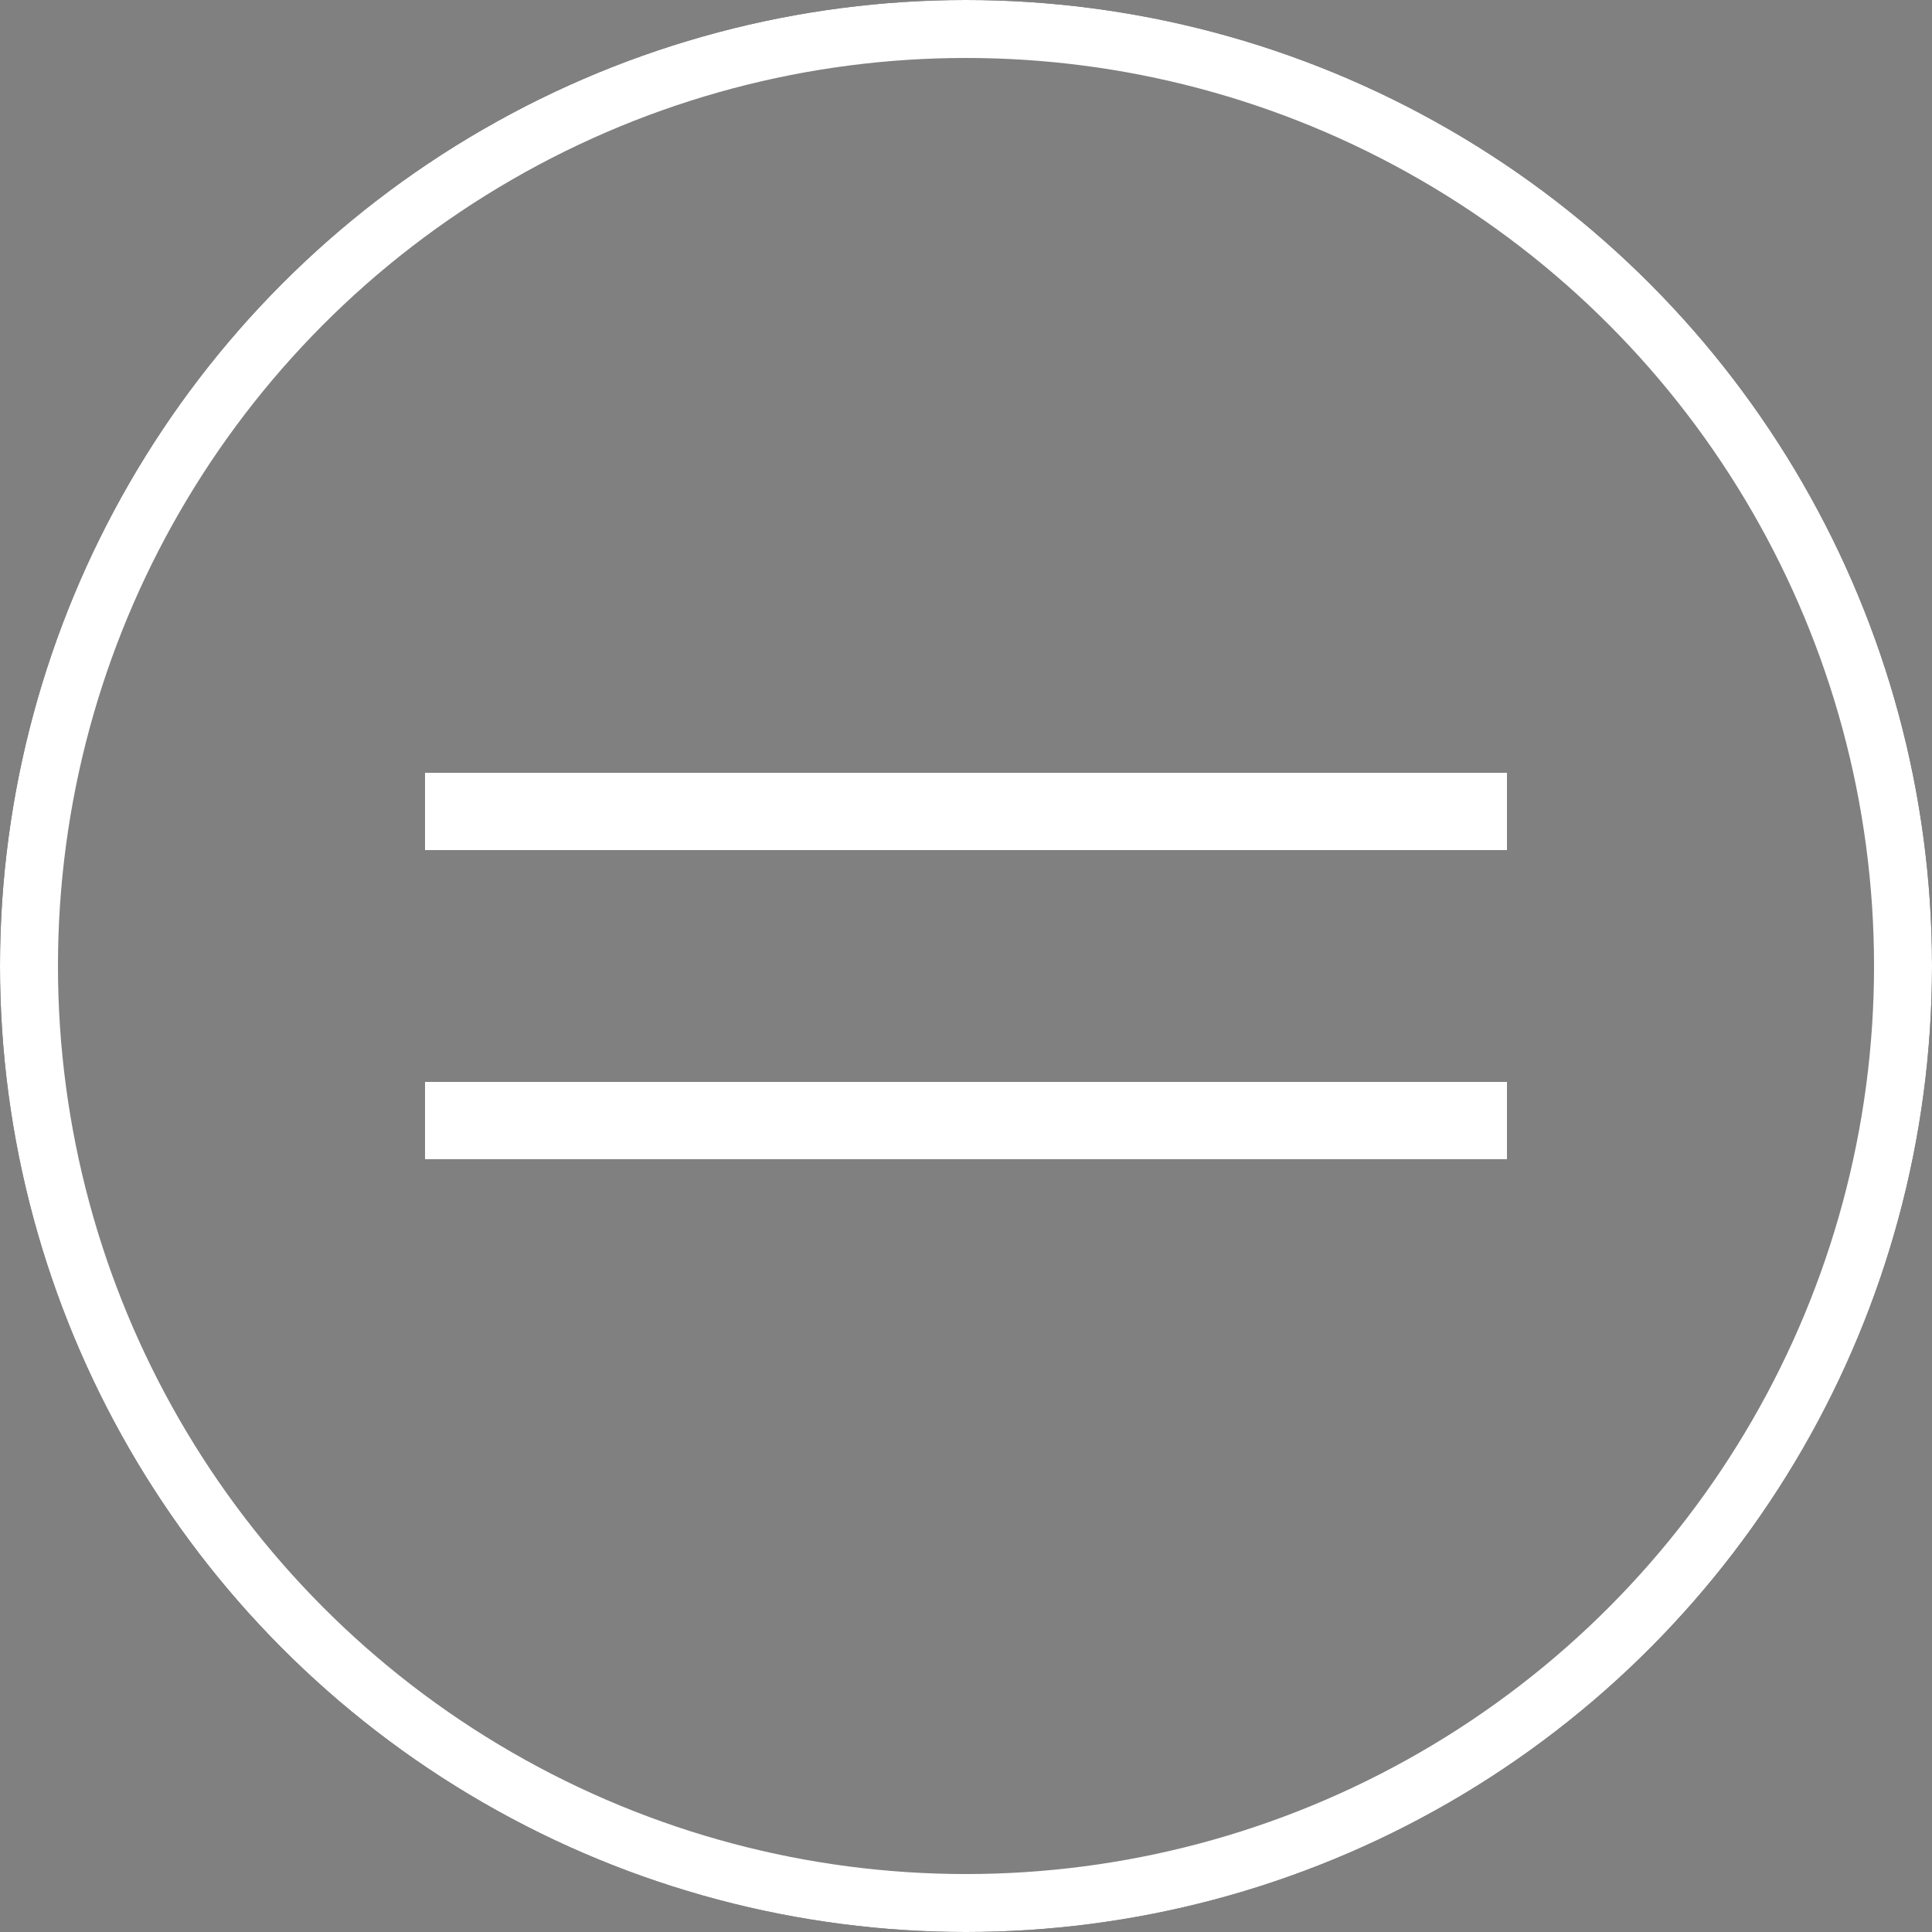 <svg xmlns="http://www.w3.org/2000/svg" width="100" height="100" viewBox="0 0 100 100" fill="none"><rect x="0" y="0" width="100" height="100" fill="#808080" stroke="none"/><g clip-path="url(#clip0_6415_55)"><circle cx="50" cy="50" r="49" stroke="black" stroke-width="2"></circle><circle cx="50" cy="50" r="48.5" stroke="white" stroke-width="3"></circle><rect x="22" y="40" width="56" height="4" fill="white"></rect><rect x="22" y="56" width="56" height="4" fill="white"></rect><rect x="22" y="40" width="56" height="4" fill="white"></rect><rect x="22" y="56" width="56" height="4" fill="white"></rect></g><defs><clipPath id="clip0_6415_55"><rect width="100" height="100" fill="white"></rect></clipPath></defs></svg>